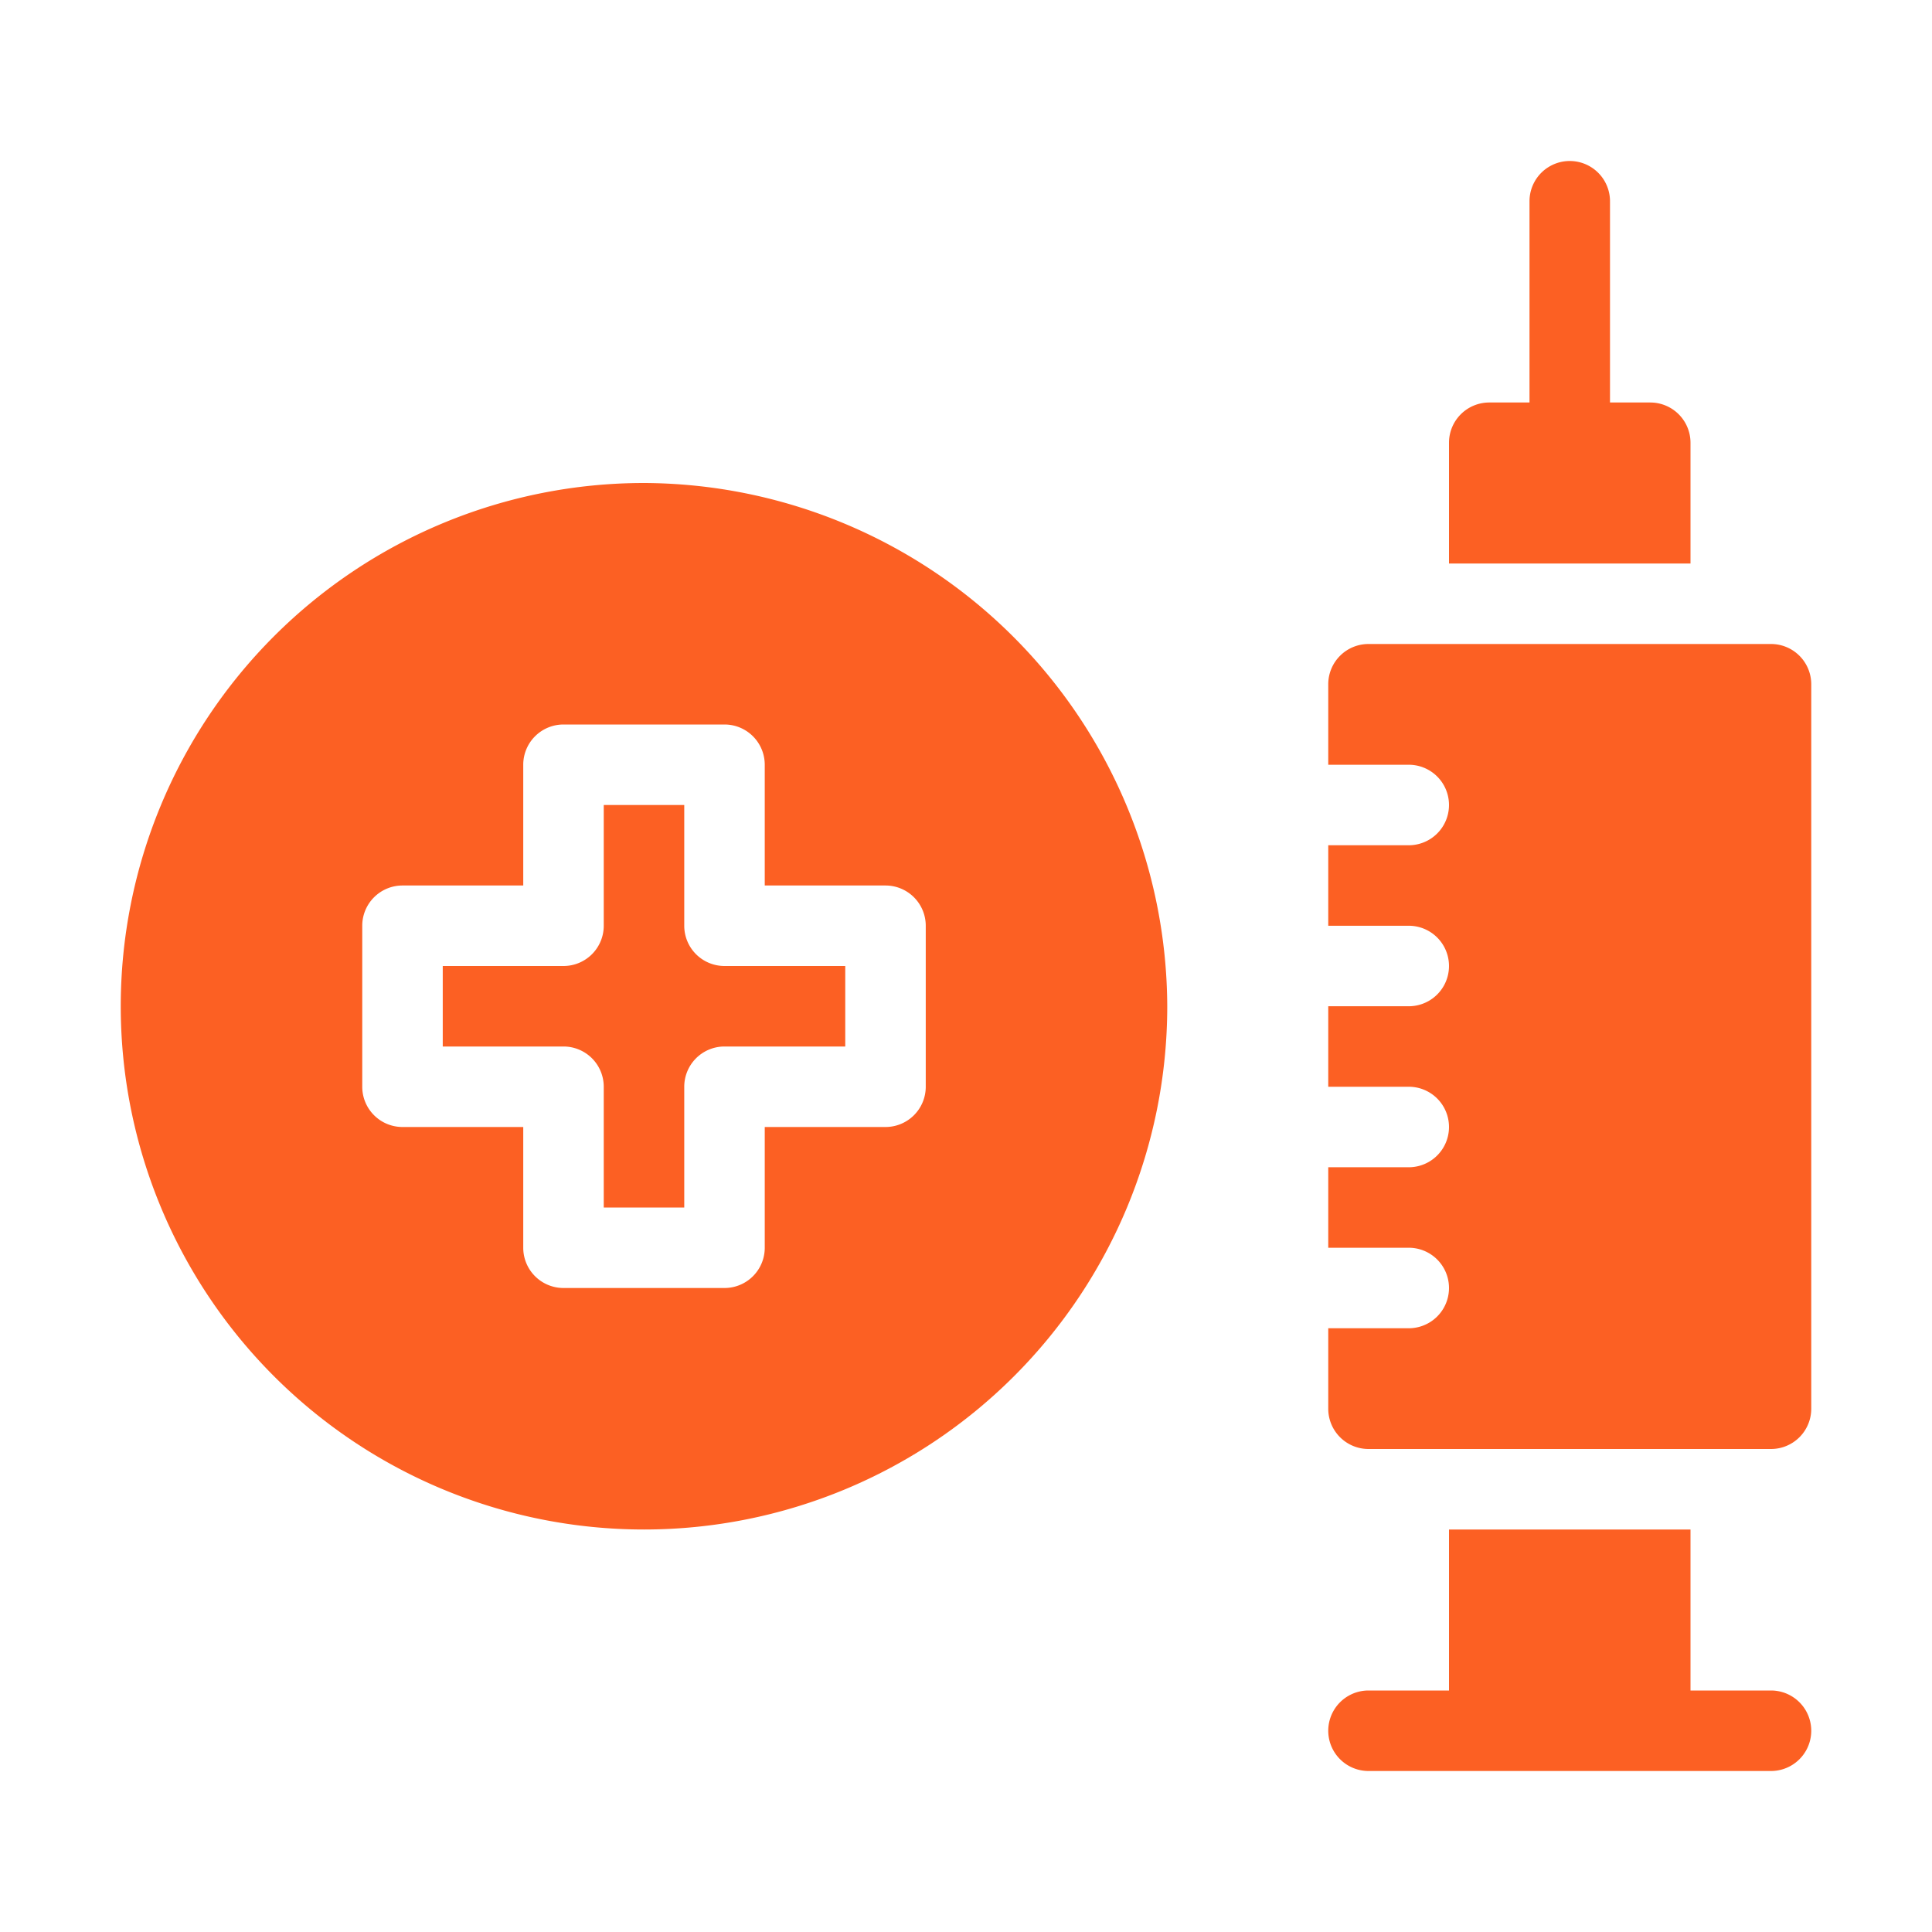 <svg xmlns="http://www.w3.org/2000/svg" viewBox="0 0 96 96">
  <title>vaccine, syringe, health, care</title>
  <g>
    <path d="M84,22a2,2,0,0,0-2-2H80V10a2,2,0,0,0-4,0V20H74a2,2,0,0,0-2,2v6H84Z" fill="#FC6023"/>
    <path d="M88,84H84V76H72v8H68a2,2,0,0,0,0,4H88a2,2,0,0,0,0-4Z" fill="#FC6023"/>
    <path d="M88,32H68a2,2,0,0,0-2,2v4h4a2,2,0,0,1,0,4H66v4h4a2,2,0,0,1,0,4H66v4h4a2,2,0,0,1,0,4H66v4h4a2,2,0,0,1,0,4H66v4a2,2,0,0,0,2,2H88a2,2,0,0,0,2-2V34A2,2,0,0,0,88,32Z" fill="#FC6023"/>
    <path d="M34,46V40H30v6a2,2,0,0,1-2,2H22v4h6a2,2,0,0,1,2,2v6h4V54a2,2,0,0,1,2-2h6V48H36A2,2,0,0,1,34,46Z" fill="#FC6023"/>
    <path d="M32,24A26,26,0,1,0,58,50,26.1,26.1,0,0,0,32,24ZM46,54a2,2,0,0,1-2,2H38v6a2,2,0,0,1-2,2H28a2,2,0,0,1-2-2V56H20a2,2,0,0,1-2-2V46a2,2,0,0,1,2-2h6V38a2,2,0,0,1,2-2h8a2,2,0,0,1,2,2v6h6a2,2,0,0,1,2,2Z" fill="#FC6023"/>
  </g>
</svg>
